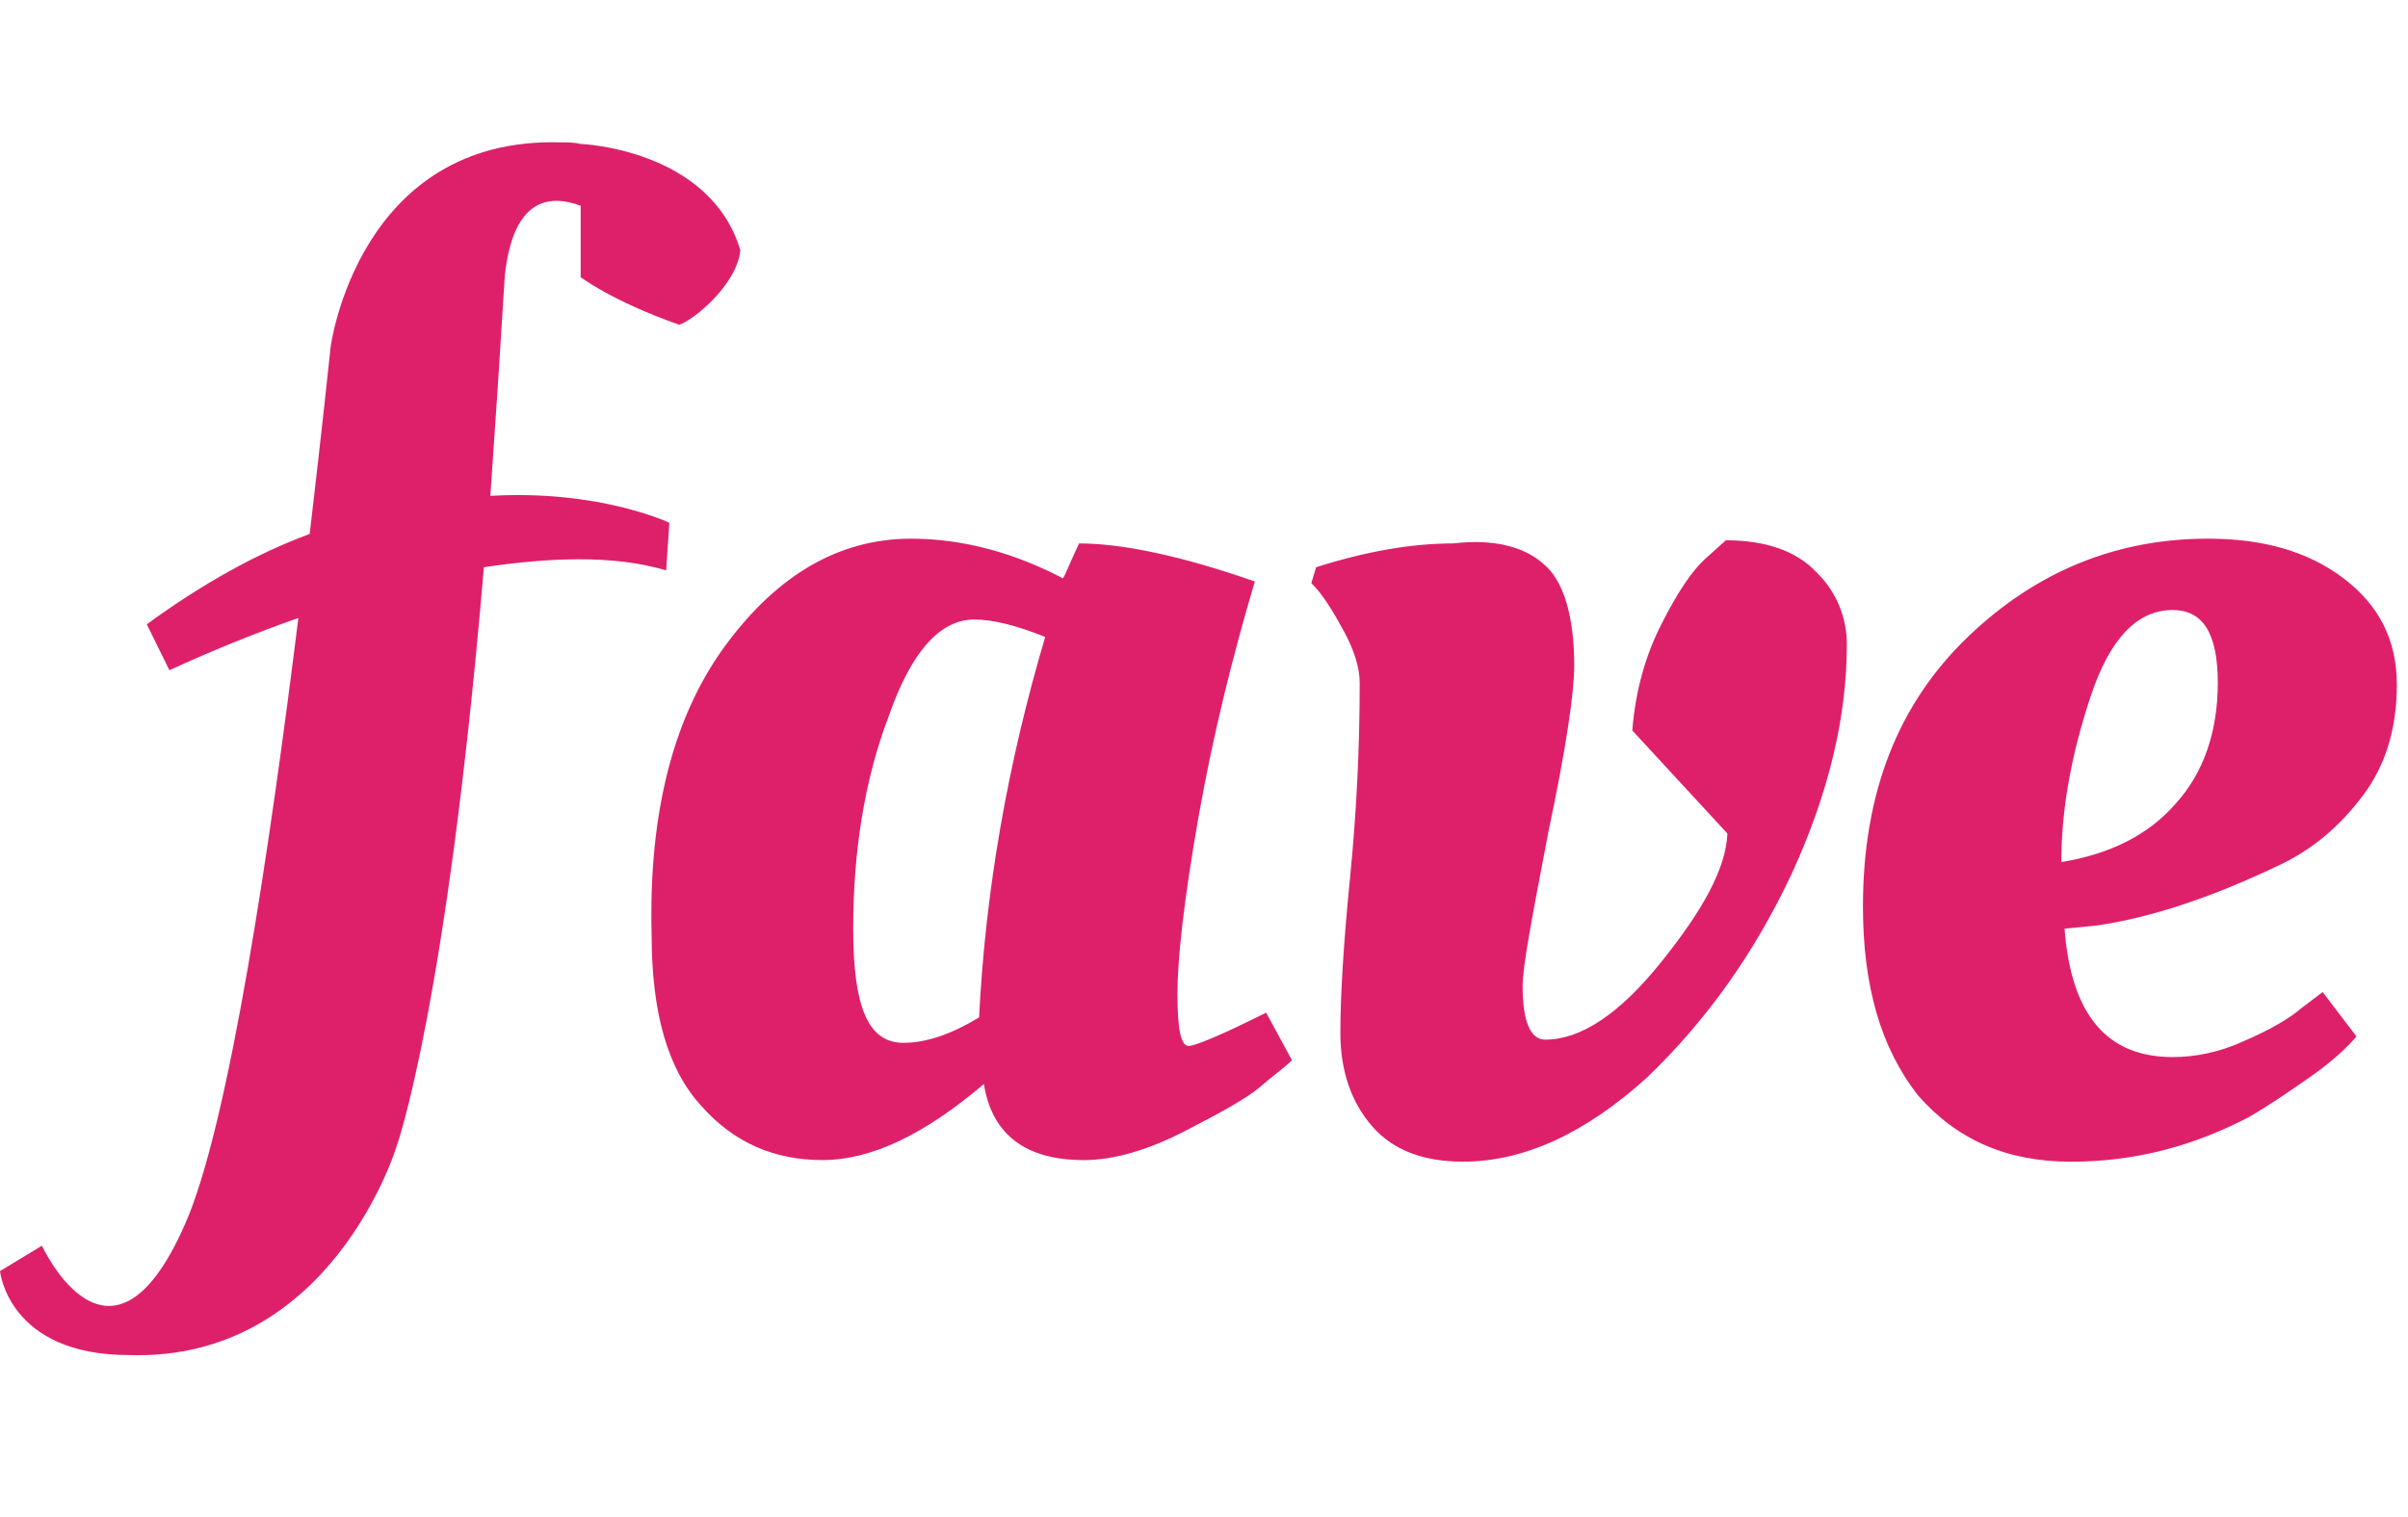 <svg width="100" height="63" viewBox="0 0 100 63" fill="none" xmlns="http://www.w3.org/2000/svg">
<path fill-rule="evenodd" clip-rule="evenodd" d="M44.385 23.51C44.491 23.27 44.631 22.952 44.811 22.568C46.62 22.568 49.099 23.095 52.111 24.149C51.174 27.308 50.371 30.535 49.767 33.958C49.165 37.382 48.898 39.817 48.898 41.266C48.898 42.714 49.031 43.438 49.366 43.438C49.566 43.438 50.438 43.11 51.911 42.384L52.581 42.056L53.653 44.031C53.46 44.221 53.221 44.41 52.951 44.626C52.754 44.784 52.539 44.955 52.314 45.151C51.776 45.61 50.706 46.203 49.165 46.994C47.625 47.784 46.218 48.178 45.013 48.178C42.6 48.178 41.194 47.125 40.859 45.019C38.381 47.125 36.171 48.177 34.161 48.177C32.151 48.177 30.477 47.453 29.136 45.94C27.731 44.425 27.061 42.056 27.061 38.83C26.926 33.695 27.999 29.678 30.142 26.782C32.285 23.886 34.83 22.371 37.845 22.371C39.989 22.371 42.133 22.963 44.141 24.017C44.179 23.98 44.256 23.804 44.385 23.51ZM37.51 43.307C38.447 43.307 39.453 42.977 40.659 42.253C40.926 36.921 41.864 31.654 43.405 26.452C42.266 25.992 41.261 25.728 40.458 25.728C39.051 25.728 37.845 27.045 36.907 29.745C35.903 32.379 35.432 35.34 35.432 38.566C35.432 41.792 36.036 43.307 37.51 43.307ZM65.375 27.638C65.375 25.531 64.906 24.083 64.103 23.424C63.299 22.7 62.026 22.371 60.351 22.568C58.61 22.568 56.734 22.898 54.657 23.556L54.458 24.214C54.925 24.676 55.328 25.334 55.796 26.189C56.265 27.045 56.466 27.77 56.466 28.361C56.466 31.061 56.333 33.761 56.064 36.459C55.796 39.159 55.663 41.332 55.663 42.911C55.663 44.492 56.131 45.807 57.002 46.795C57.873 47.783 59.145 48.243 60.752 48.243C63.299 48.243 65.844 47.059 68.39 44.755C70.868 42.384 72.877 39.554 74.418 36.262C75.957 32.904 76.695 29.745 76.695 26.782C76.701 26.217 76.591 25.657 76.372 25.136C76.153 24.616 75.83 24.145 75.422 23.753C74.619 22.898 73.345 22.437 71.671 22.437L70.868 23.161C70.265 23.687 69.661 24.61 68.993 25.925C68.323 27.243 67.92 28.691 67.786 30.336L71.737 34.616C71.671 36.064 70.734 37.776 68.991 39.948C67.25 42.121 65.642 43.175 64.169 43.175C63.566 43.175 63.231 42.45 63.231 40.936C63.231 40.146 63.634 38.039 64.302 34.55C65.04 31.061 65.375 28.758 65.375 27.638ZM77.365 37.645C77.365 32.904 78.839 29.218 81.719 26.452C84.599 23.687 87.948 22.37 91.699 22.37C93.976 22.37 95.851 22.898 97.325 24.018C98.8 25.137 99.536 26.585 99.536 28.427C99.536 30.271 99.066 31.786 98.129 33.036C97.191 34.287 96.054 35.274 94.646 35.932C91.9 37.249 89.355 38.104 87.078 38.435L85.737 38.566C86.005 42.122 87.479 43.899 90.225 43.899C91.162 43.899 92.168 43.701 93.172 43.241C94.244 42.779 95.047 42.319 95.585 41.859L96.455 41.199L97.861 43.043C97.526 43.438 96.924 44.03 95.986 44.689C95.049 45.347 94.177 45.94 93.374 46.401C91.096 47.587 88.685 48.245 86.005 48.245C83.326 48.245 81.25 47.322 79.642 45.479C78.101 43.504 77.365 40.936 77.365 37.645ZM92.101 28.363C92.101 30.403 91.498 32.114 90.359 33.365C89.221 34.682 87.612 35.473 85.604 35.801C85.604 33.629 86.005 31.39 86.809 28.954C87.612 26.52 88.751 25.334 90.225 25.334C91.498 25.334 92.101 26.32 92.101 28.363Z" fill="#DE206A"/>
<path d="M24.113 8.546C22.707 8.019 21.3 8.348 20.965 11.442C20.779 14.493 20.578 17.544 20.363 20.593C24.918 20.33 27.797 21.712 27.797 21.712L27.664 23.687C25.454 23.029 22.774 23.16 20.095 23.556C18.554 41.792 16.477 47.585 16.477 47.585C16.477 47.585 13.799 56.539 5.359 56.275C0.334 56.276 0 52.787 0 52.787L1.741 51.733C1.741 51.733 4.554 57.855 7.636 50.944C9.511 46.861 11.252 34.813 12.391 25.662C10.573 26.303 8.785 27.028 7.034 27.834L6.096 25.926C8.44 24.215 10.717 22.963 12.861 22.174C13.396 17.631 13.731 14.405 13.731 14.405C13.731 14.405 14.87 5.649 23.31 5.913C23.578 5.913 23.846 5.913 24.114 5.977C24.114 5.977 29.473 6.176 30.745 10.388C30.611 11.837 28.735 13.351 28.2 13.483C25.387 12.496 24.113 11.508 24.113 11.508V8.546Z" fill="#DE206A"/>
</svg>
